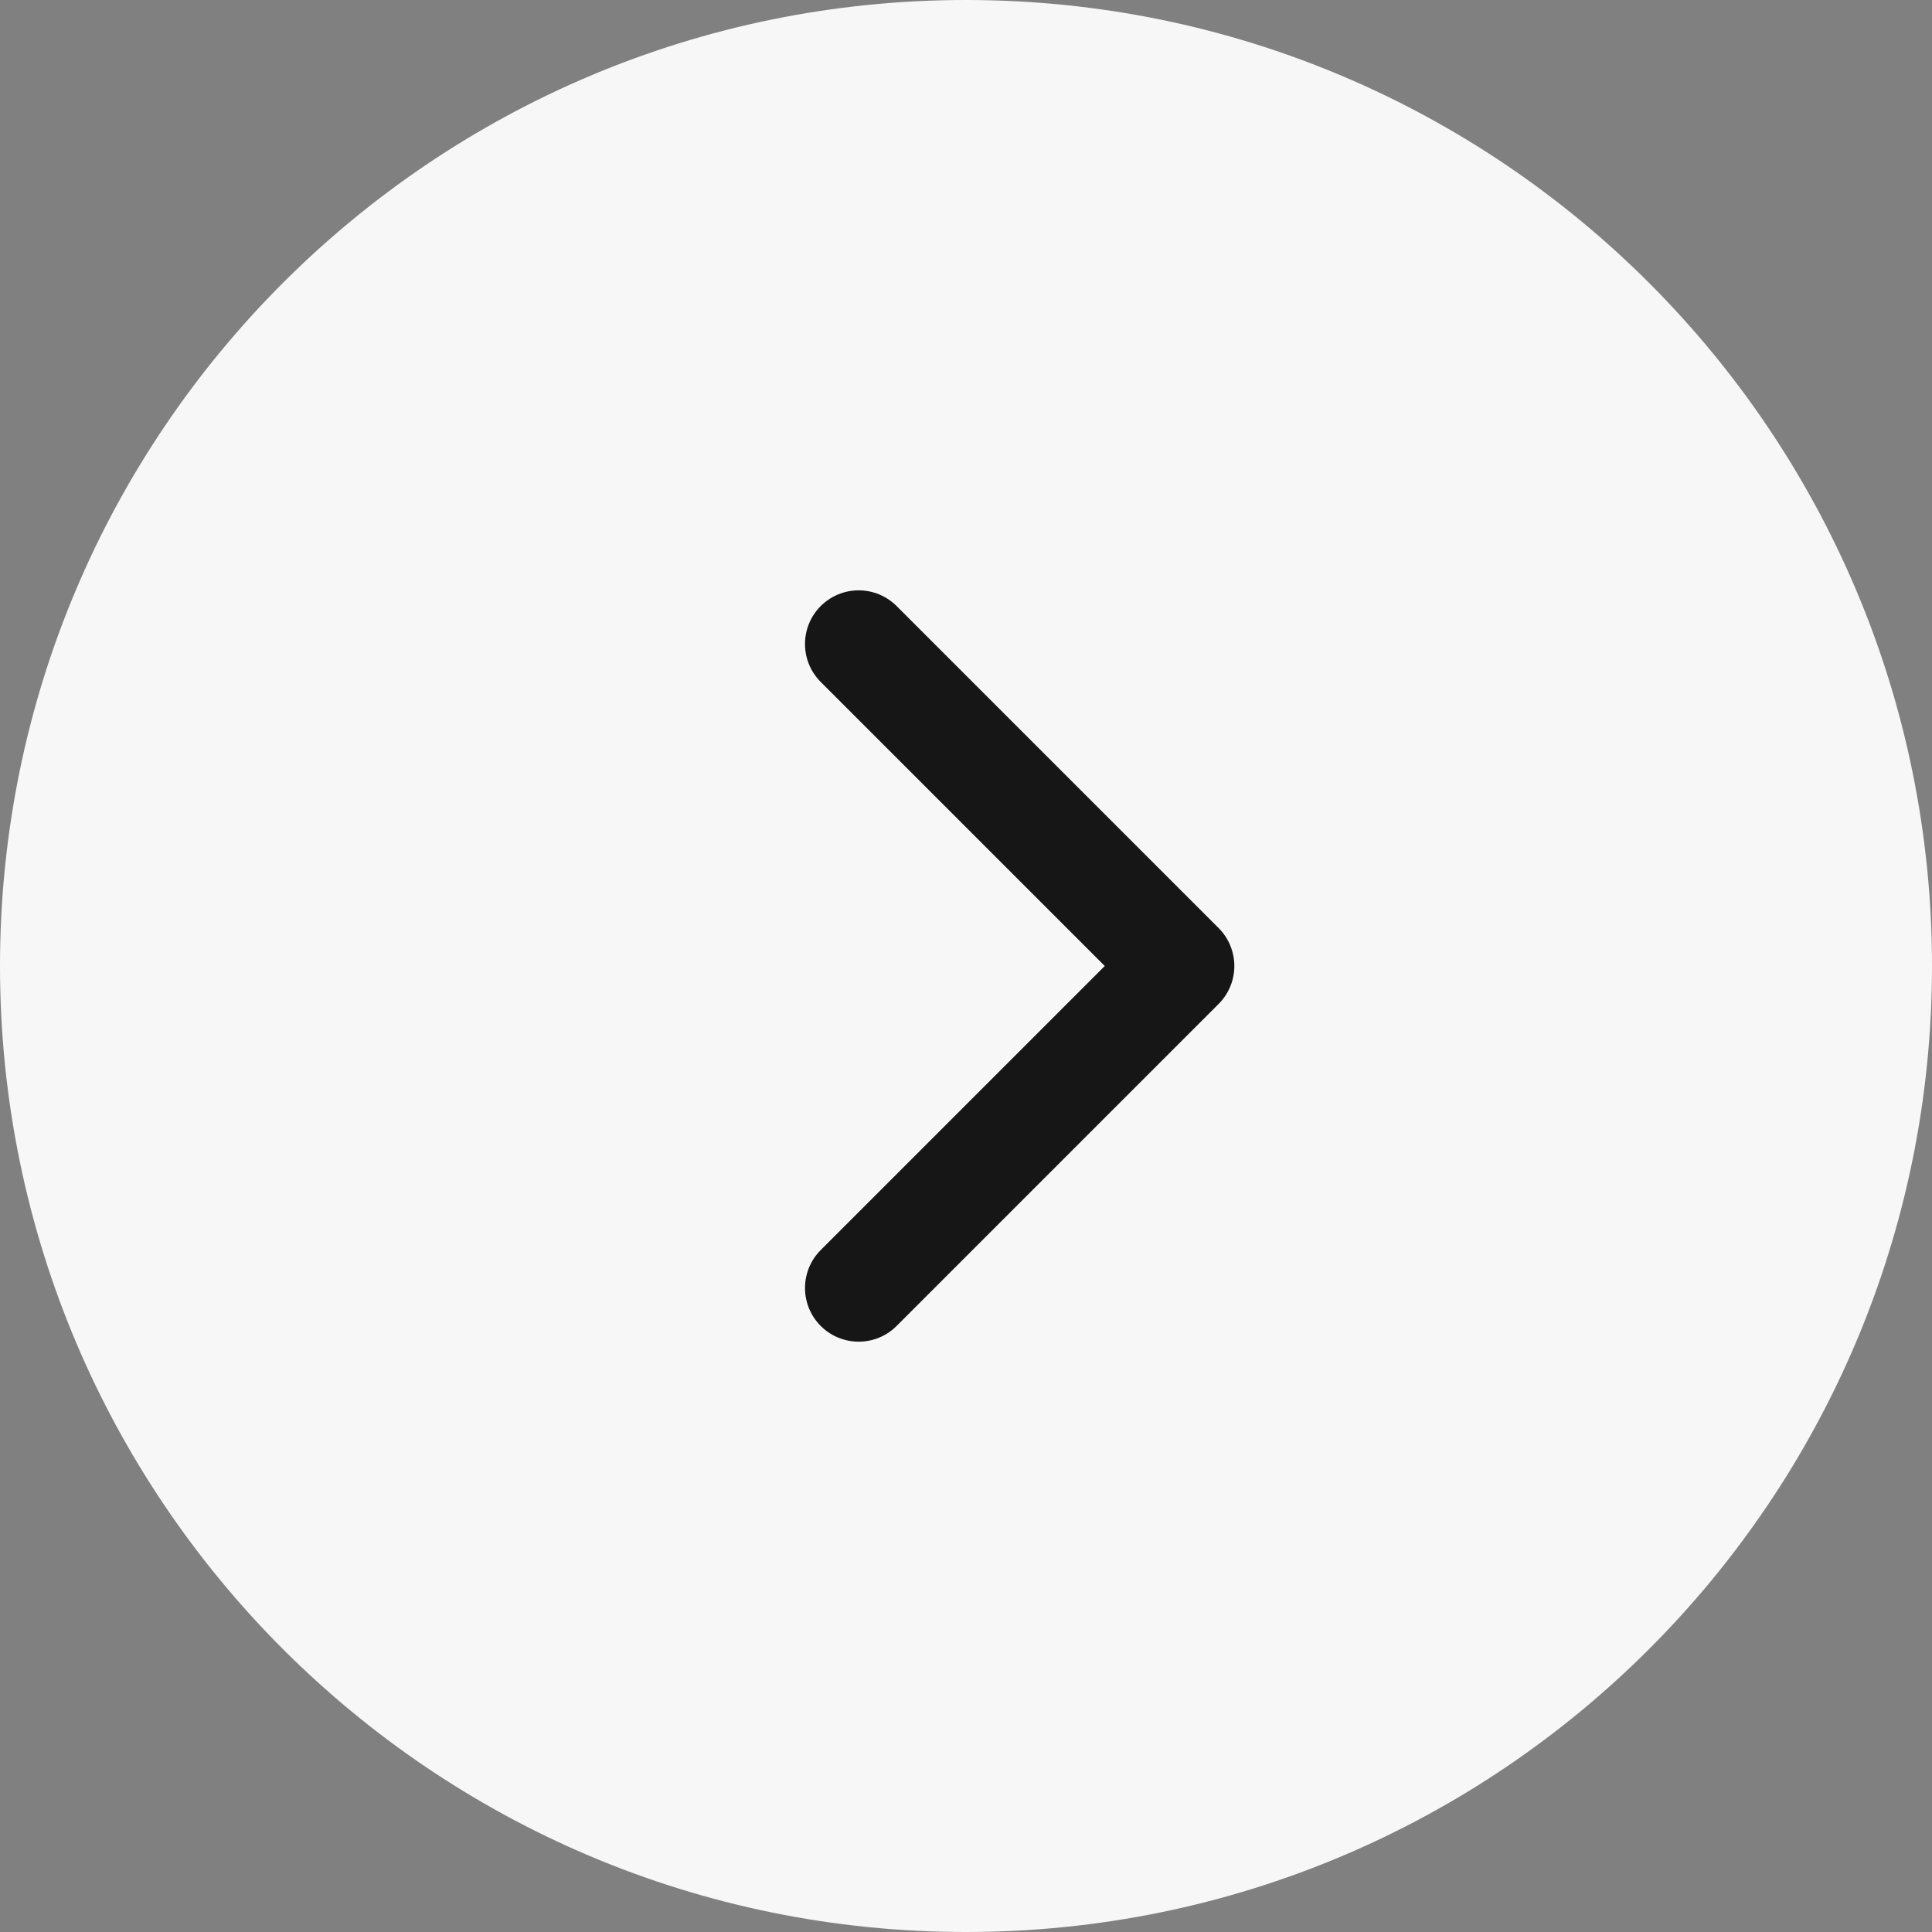 <svg xmlns="http://www.w3.org/2000/svg" width="18" height="18" viewBox="0 0 18 18" fill="none"><rect x="0" y="0" width="18" height="18" fill="#808080" stroke="none"/><g clip-path="url(#clip0_602_4550)"><path d="M9 18C13.971 18 18 13.971 18 9C18 4.029 13.971 0 9 0C4.029 0 0 4.029 0 9C0 13.971 4.029 18 9 18Z" fill="#F7F7F7"></path><path d="M8 12L11 9L8 6" fill="#F7F7F7"></path><path d="M8 12L11 9L8 6" stroke="#161616" stroke-linecap="round" stroke-linejoin="round"></path></g><defs><clipPath id="clip0_602_4550"><rect width="18" height="18" fill="white" transform="matrix(-1 0 0 1 18 0)"></rect></clipPath></defs></svg>